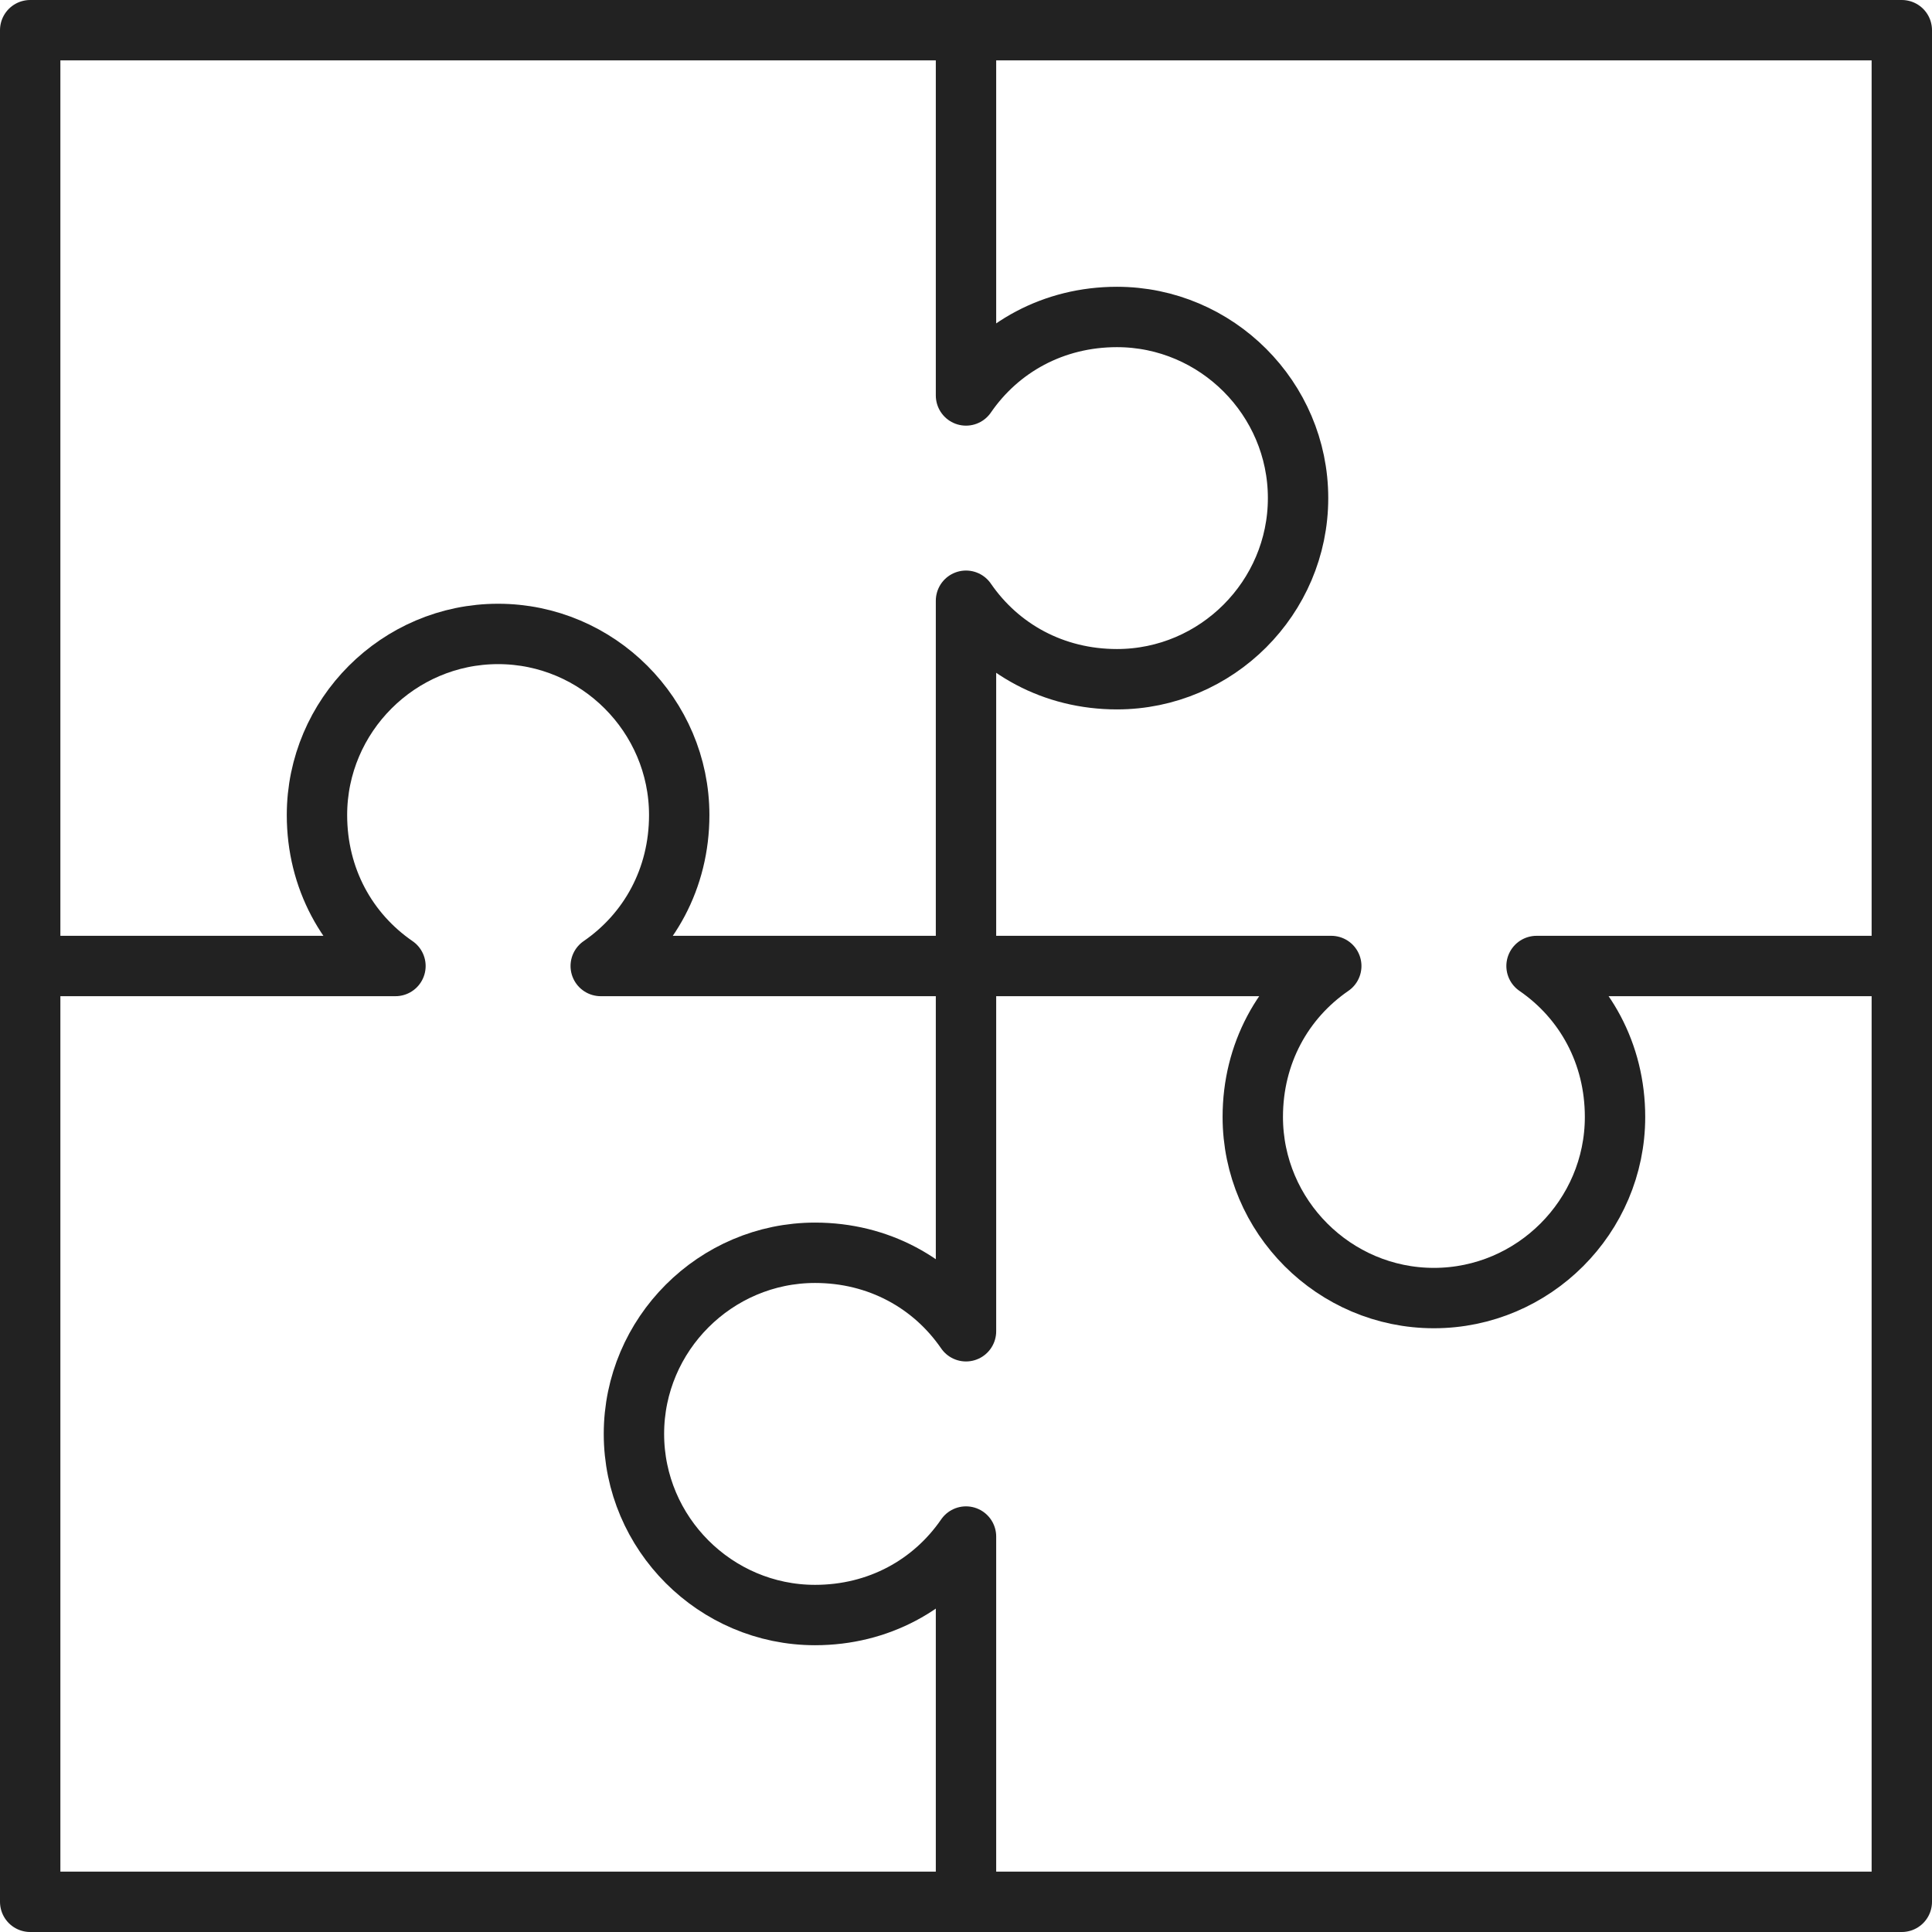 <?xml version="1.0" encoding="utf-8"?>
<!-- Generator: Adobe Illustrator 28.2.0, SVG Export Plug-In . SVG Version: 6.00 Build 0)  -->
<svg version="1.1" id="Ebene_1" xmlns="http://www.w3.org/2000/svg" xmlns:xlink="http://www.w3.org/1999/xlink" x="0px" y="0px"
	 viewBox="0 0 64 64" style="enable-background:new 0 0 64 64;" xml:space="preserve">
<style type="text/css">
	.st0{fill:none;stroke:#222222;stroke-width:2;stroke-linecap:round;stroke-linejoin:round;stroke-miterlimit:10;}
</style>
<g id="solution">
	<path class="st0" d="M1,32V1h31v12.1c1.1-1.6,2.9-2.6,5-2.6c3.3,0,6,2.7,6,6s-2.7,6-6,6c-2.1,0-3.9-1-5-2.6V32"/>
	<path class="st0" d="M32,63H1V32h12.1c-1.6-1.1-2.6-2.9-2.6-5c0-3.3,2.7-6,6-6s6,2.7,6,6c0,2.1-1,3.9-2.6,5H32"/>
	<path class="st0" d="M63,32v31H32V50.9c-1.1,1.6-2.9,2.6-5,2.6c-3.3,0-6-2.7-6-6s2.7-6,6-6c2.1,0,3.9,1,5,2.6V32"/>
	<path class="st0" d="M32,1h31v31H50.9c1.6,1.1,2.6,2.9,2.6,5c0,3.3-2.7,6-6,6s-6-2.7-6-6c0-2.1,1-3.9,2.6-5H32"/>
</g>
</svg>

